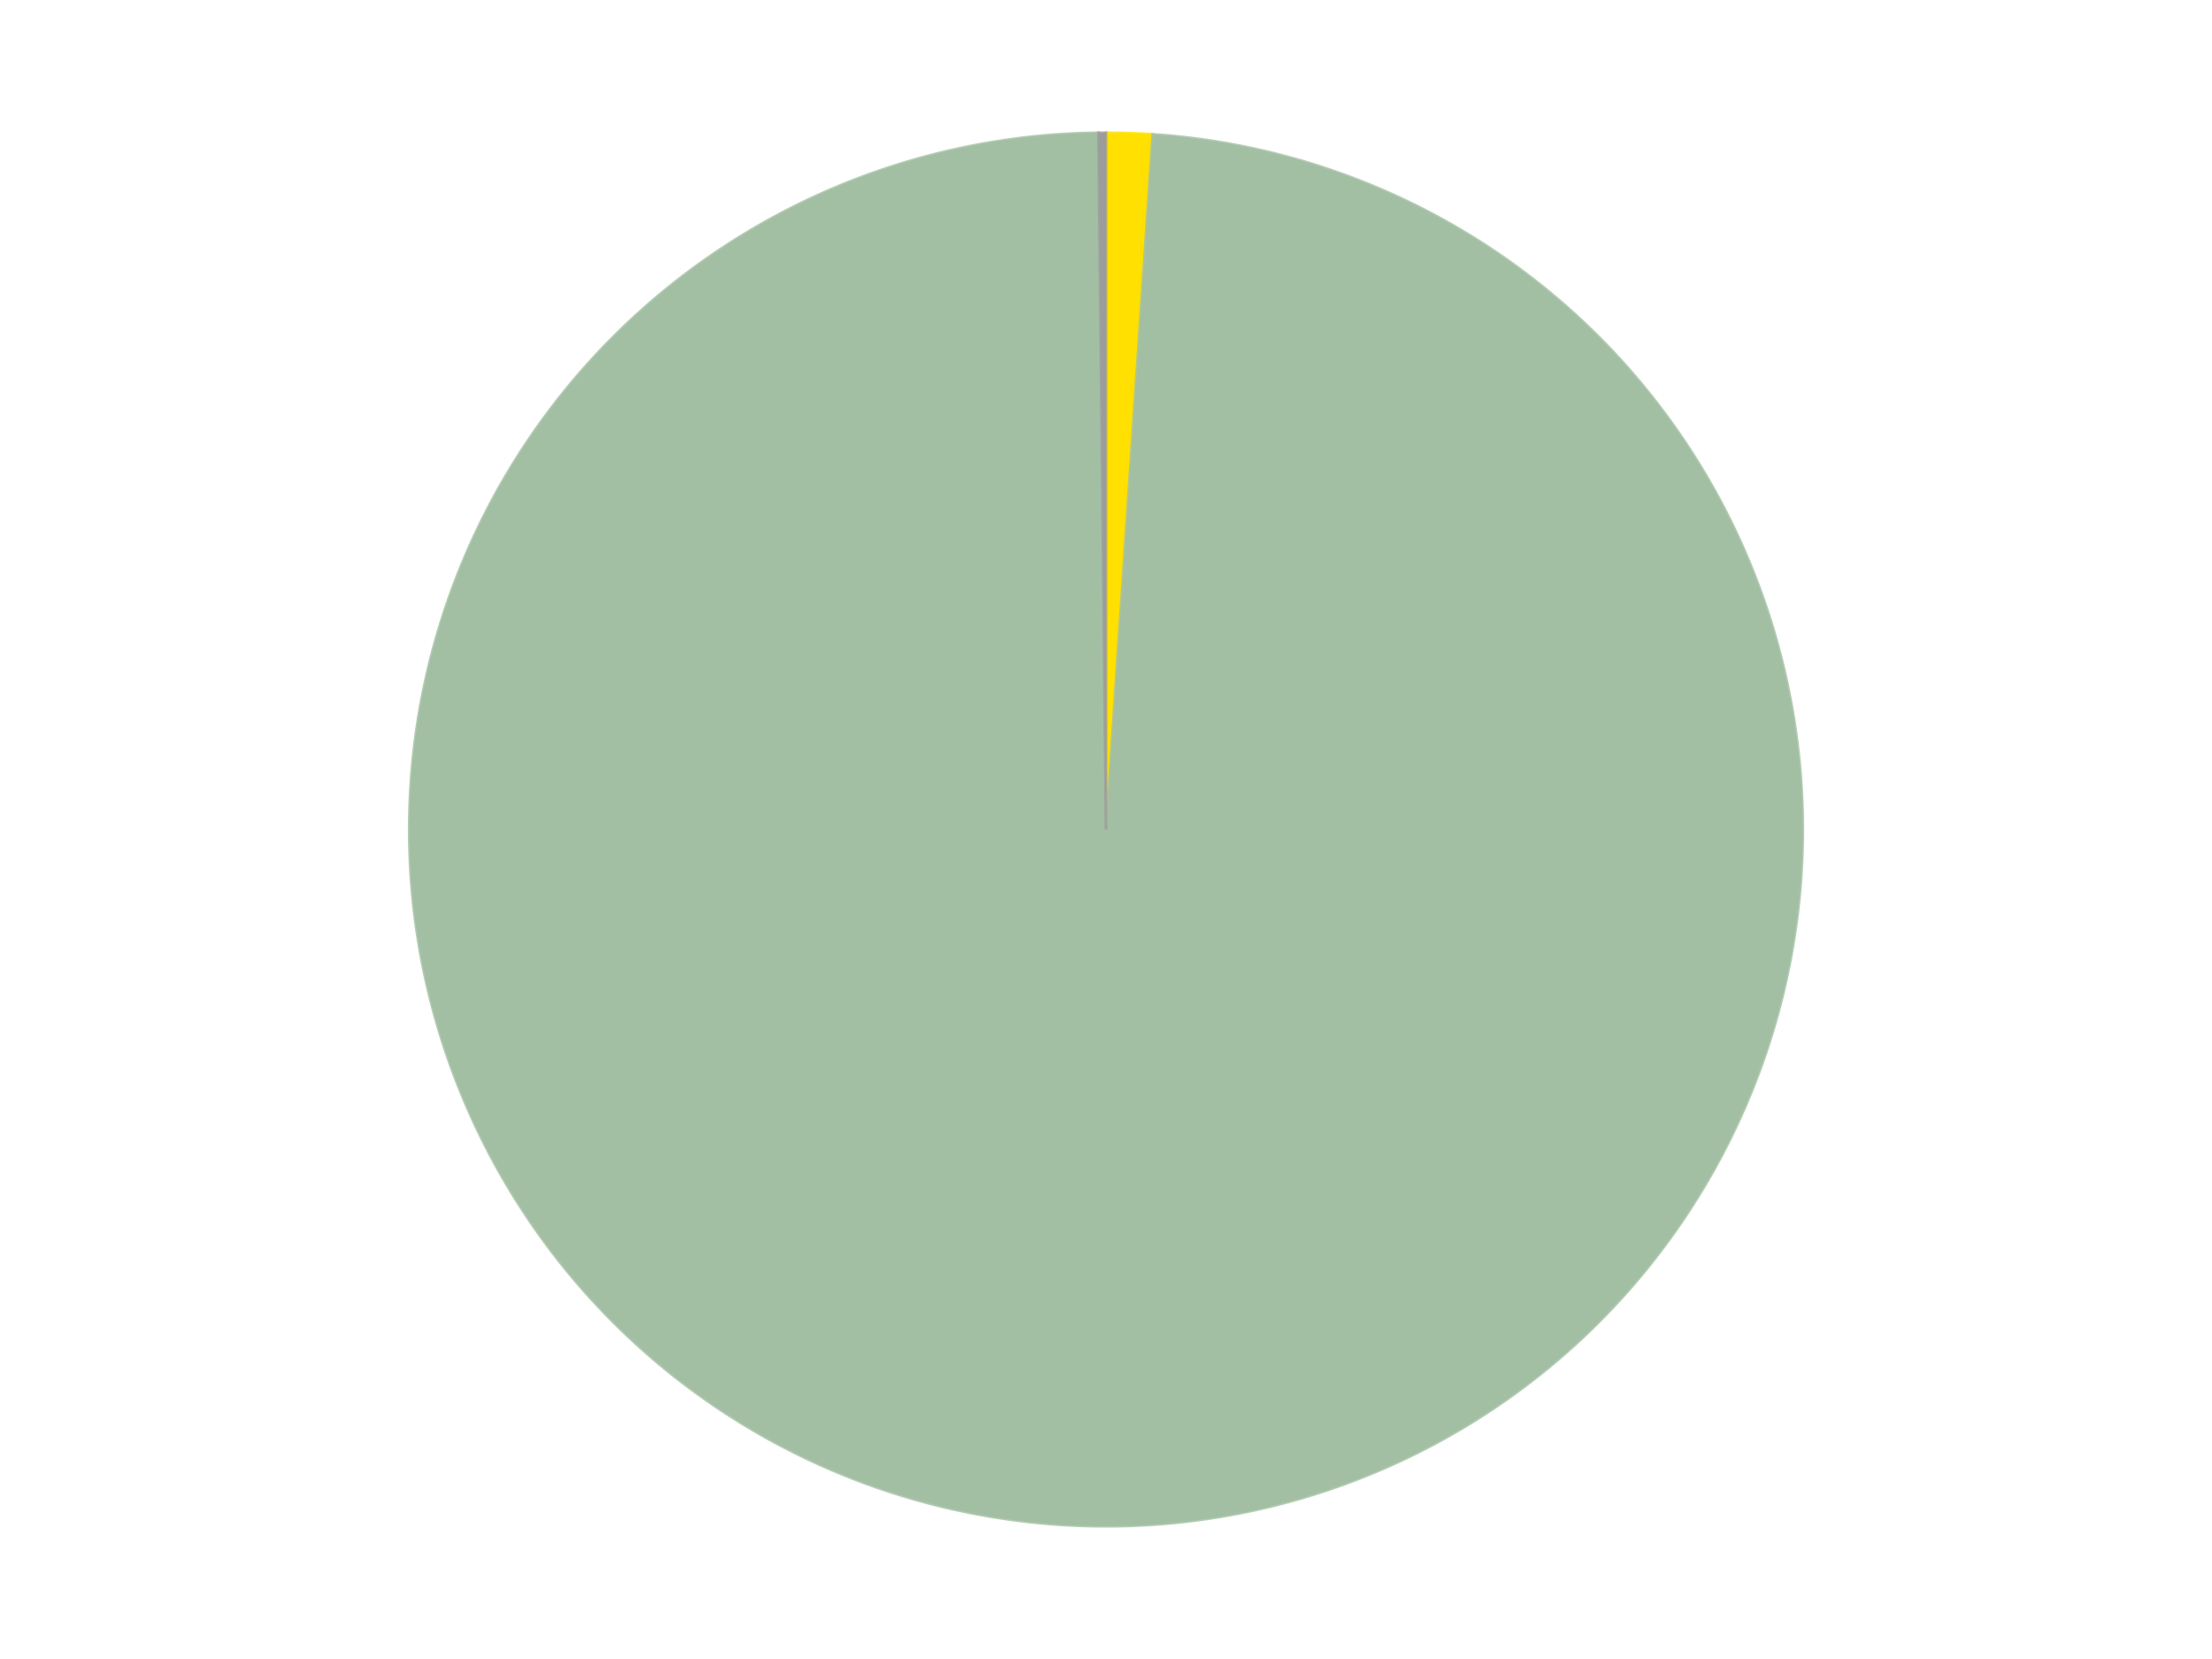 <?xml version='1.0' encoding='utf-8'?>
<svg xmlns="http://www.w3.org/2000/svg" xmlns:xlink="http://www.w3.org/1999/xlink" id="chart-51b77d45-9a98-43af-8582-75f9bb6a257c" class="pygal-chart" viewBox="0 0 800 600"><!--Generated with pygal 3.0.5 (lxml) ©Kozea 2012-2016 on 2024-09-08--><!--http://pygal.org--><!--http://github.com/Kozea/pygal--><defs><style type="text/css">#chart-51b77d45-9a98-43af-8582-75f9bb6a257c{-webkit-user-select:none;-webkit-font-smoothing:antialiased;font-family:Consolas,"Liberation Mono",Menlo,Courier,monospace}#chart-51b77d45-9a98-43af-8582-75f9bb6a257c .title{font-family:Consolas,"Liberation Mono",Menlo,Courier,monospace;font-size:16px}#chart-51b77d45-9a98-43af-8582-75f9bb6a257c .legends .legend text{font-family:Consolas,"Liberation Mono",Menlo,Courier,monospace;font-size:14px}#chart-51b77d45-9a98-43af-8582-75f9bb6a257c .axis text{font-family:Consolas,"Liberation Mono",Menlo,Courier,monospace;font-size:10px}#chart-51b77d45-9a98-43af-8582-75f9bb6a257c .axis text.major{font-family:Consolas,"Liberation Mono",Menlo,Courier,monospace;font-size:10px}#chart-51b77d45-9a98-43af-8582-75f9bb6a257c .text-overlay text.value{font-family:Consolas,"Liberation Mono",Menlo,Courier,monospace;font-size:16px}#chart-51b77d45-9a98-43af-8582-75f9bb6a257c .text-overlay text.label{font-family:Consolas,"Liberation Mono",Menlo,Courier,monospace;font-size:10px}#chart-51b77d45-9a98-43af-8582-75f9bb6a257c .tooltip{font-family:Consolas,"Liberation Mono",Menlo,Courier,monospace;font-size:14px}#chart-51b77d45-9a98-43af-8582-75f9bb6a257c text.no_data{font-family:Consolas,"Liberation Mono",Menlo,Courier,monospace;font-size:64px}
#chart-51b77d45-9a98-43af-8582-75f9bb6a257c{background-color:transparent}#chart-51b77d45-9a98-43af-8582-75f9bb6a257c path,#chart-51b77d45-9a98-43af-8582-75f9bb6a257c line,#chart-51b77d45-9a98-43af-8582-75f9bb6a257c rect,#chart-51b77d45-9a98-43af-8582-75f9bb6a257c circle{-webkit-transition:150ms;-moz-transition:150ms;transition:150ms}#chart-51b77d45-9a98-43af-8582-75f9bb6a257c .graph &gt; .background{fill:transparent}#chart-51b77d45-9a98-43af-8582-75f9bb6a257c .plot &gt; .background{fill:transparent}#chart-51b77d45-9a98-43af-8582-75f9bb6a257c .graph{fill:rgba(0,0,0,.87)}#chart-51b77d45-9a98-43af-8582-75f9bb6a257c text.no_data{fill:rgba(0,0,0,1)}#chart-51b77d45-9a98-43af-8582-75f9bb6a257c .title{fill:rgba(0,0,0,1)}#chart-51b77d45-9a98-43af-8582-75f9bb6a257c .legends .legend text{fill:rgba(0,0,0,.87)}#chart-51b77d45-9a98-43af-8582-75f9bb6a257c .legends .legend:hover text{fill:rgba(0,0,0,1)}#chart-51b77d45-9a98-43af-8582-75f9bb6a257c .axis .line{stroke:rgba(0,0,0,1)}#chart-51b77d45-9a98-43af-8582-75f9bb6a257c .axis .guide.line{stroke:rgba(0,0,0,.54)}#chart-51b77d45-9a98-43af-8582-75f9bb6a257c .axis .major.line{stroke:rgba(0,0,0,.87)}#chart-51b77d45-9a98-43af-8582-75f9bb6a257c .axis text.major{fill:rgba(0,0,0,1)}#chart-51b77d45-9a98-43af-8582-75f9bb6a257c .axis.y .guides:hover .guide.line,#chart-51b77d45-9a98-43af-8582-75f9bb6a257c .line-graph .axis.x .guides:hover .guide.line,#chart-51b77d45-9a98-43af-8582-75f9bb6a257c .stackedline-graph .axis.x .guides:hover .guide.line,#chart-51b77d45-9a98-43af-8582-75f9bb6a257c .xy-graph .axis.x .guides:hover .guide.line{stroke:rgba(0,0,0,1)}#chart-51b77d45-9a98-43af-8582-75f9bb6a257c .axis .guides:hover text{fill:rgba(0,0,0,1)}#chart-51b77d45-9a98-43af-8582-75f9bb6a257c .reactive{fill-opacity:1.0;stroke-opacity:.8;stroke-width:1}#chart-51b77d45-9a98-43af-8582-75f9bb6a257c .ci{stroke:rgba(0,0,0,.87)}#chart-51b77d45-9a98-43af-8582-75f9bb6a257c .reactive.active,#chart-51b77d45-9a98-43af-8582-75f9bb6a257c .active .reactive{fill-opacity:0.6;stroke-opacity:.9;stroke-width:4}#chart-51b77d45-9a98-43af-8582-75f9bb6a257c .ci .reactive.active{stroke-width:1.5}#chart-51b77d45-9a98-43af-8582-75f9bb6a257c .series text{fill:rgba(0,0,0,1)}#chart-51b77d45-9a98-43af-8582-75f9bb6a257c .tooltip rect{fill:transparent;stroke:rgba(0,0,0,1);-webkit-transition:opacity 150ms;-moz-transition:opacity 150ms;transition:opacity 150ms}#chart-51b77d45-9a98-43af-8582-75f9bb6a257c .tooltip .label{fill:rgba(0,0,0,.87)}#chart-51b77d45-9a98-43af-8582-75f9bb6a257c .tooltip .label{fill:rgba(0,0,0,.87)}#chart-51b77d45-9a98-43af-8582-75f9bb6a257c .tooltip .legend{font-size:.8em;fill:rgba(0,0,0,.54)}#chart-51b77d45-9a98-43af-8582-75f9bb6a257c .tooltip .x_label{font-size:.6em;fill:rgba(0,0,0,1)}#chart-51b77d45-9a98-43af-8582-75f9bb6a257c .tooltip .xlink{font-size:.5em;text-decoration:underline}#chart-51b77d45-9a98-43af-8582-75f9bb6a257c .tooltip .value{font-size:1.5em}#chart-51b77d45-9a98-43af-8582-75f9bb6a257c .bound{font-size:.5em}#chart-51b77d45-9a98-43af-8582-75f9bb6a257c .max-value{font-size:.75em;fill:rgba(0,0,0,.54)}#chart-51b77d45-9a98-43af-8582-75f9bb6a257c .map-element{fill:transparent;stroke:rgba(0,0,0,.54) !important}#chart-51b77d45-9a98-43af-8582-75f9bb6a257c .map-element .reactive{fill-opacity:inherit;stroke-opacity:inherit}#chart-51b77d45-9a98-43af-8582-75f9bb6a257c .color-0,#chart-51b77d45-9a98-43af-8582-75f9bb6a257c .color-0 a:visited{stroke:#F44336;fill:#F44336}#chart-51b77d45-9a98-43af-8582-75f9bb6a257c .color-1,#chart-51b77d45-9a98-43af-8582-75f9bb6a257c .color-1 a:visited{stroke:#3F51B5;fill:#3F51B5}#chart-51b77d45-9a98-43af-8582-75f9bb6a257c .color-2,#chart-51b77d45-9a98-43af-8582-75f9bb6a257c .color-2 a:visited{stroke:#009688;fill:#009688}#chart-51b77d45-9a98-43af-8582-75f9bb6a257c .text-overlay .color-0 text{fill:black}#chart-51b77d45-9a98-43af-8582-75f9bb6a257c .text-overlay .color-1 text{fill:black}#chart-51b77d45-9a98-43af-8582-75f9bb6a257c .text-overlay .color-2 text{fill:black}
#chart-51b77d45-9a98-43af-8582-75f9bb6a257c text.no_data{text-anchor:middle}#chart-51b77d45-9a98-43af-8582-75f9bb6a257c .guide.line{fill:none}#chart-51b77d45-9a98-43af-8582-75f9bb6a257c .centered{text-anchor:middle}#chart-51b77d45-9a98-43af-8582-75f9bb6a257c .title{text-anchor:middle}#chart-51b77d45-9a98-43af-8582-75f9bb6a257c .legends .legend text{fill-opacity:1}#chart-51b77d45-9a98-43af-8582-75f9bb6a257c .axis.x text{text-anchor:middle}#chart-51b77d45-9a98-43af-8582-75f9bb6a257c .axis.x:not(.web) text[transform]{text-anchor:start}#chart-51b77d45-9a98-43af-8582-75f9bb6a257c .axis.x:not(.web) text[transform].backwards{text-anchor:end}#chart-51b77d45-9a98-43af-8582-75f9bb6a257c .axis.y text{text-anchor:end}#chart-51b77d45-9a98-43af-8582-75f9bb6a257c .axis.y text[transform].backwards{text-anchor:start}#chart-51b77d45-9a98-43af-8582-75f9bb6a257c .axis.y2 text{text-anchor:start}#chart-51b77d45-9a98-43af-8582-75f9bb6a257c .axis.y2 text[transform].backwards{text-anchor:end}#chart-51b77d45-9a98-43af-8582-75f9bb6a257c .axis .guide.line{stroke-dasharray:4,4;stroke:black}#chart-51b77d45-9a98-43af-8582-75f9bb6a257c .axis .major.guide.line{stroke-dasharray:6,6;stroke:black}#chart-51b77d45-9a98-43af-8582-75f9bb6a257c .horizontal .axis.y .guide.line,#chart-51b77d45-9a98-43af-8582-75f9bb6a257c .horizontal .axis.y2 .guide.line,#chart-51b77d45-9a98-43af-8582-75f9bb6a257c .vertical .axis.x .guide.line{opacity:0}#chart-51b77d45-9a98-43af-8582-75f9bb6a257c .horizontal .axis.always_show .guide.line,#chart-51b77d45-9a98-43af-8582-75f9bb6a257c .vertical .axis.always_show .guide.line{opacity:1 !important}#chart-51b77d45-9a98-43af-8582-75f9bb6a257c .axis.y .guides:hover .guide.line,#chart-51b77d45-9a98-43af-8582-75f9bb6a257c .axis.y2 .guides:hover .guide.line,#chart-51b77d45-9a98-43af-8582-75f9bb6a257c .axis.x .guides:hover .guide.line{opacity:1}#chart-51b77d45-9a98-43af-8582-75f9bb6a257c .axis .guides:hover text{opacity:1}#chart-51b77d45-9a98-43af-8582-75f9bb6a257c .nofill{fill:none}#chart-51b77d45-9a98-43af-8582-75f9bb6a257c .subtle-fill{fill-opacity:.2}#chart-51b77d45-9a98-43af-8582-75f9bb6a257c .dot{stroke-width:1px;fill-opacity:1;stroke-opacity:1}#chart-51b77d45-9a98-43af-8582-75f9bb6a257c .dot.active{stroke-width:5px}#chart-51b77d45-9a98-43af-8582-75f9bb6a257c .dot.negative{fill:transparent}#chart-51b77d45-9a98-43af-8582-75f9bb6a257c text,#chart-51b77d45-9a98-43af-8582-75f9bb6a257c tspan{stroke:none !important}#chart-51b77d45-9a98-43af-8582-75f9bb6a257c .series text.active{opacity:1}#chart-51b77d45-9a98-43af-8582-75f9bb6a257c .tooltip rect{fill-opacity:.95;stroke-width:.5}#chart-51b77d45-9a98-43af-8582-75f9bb6a257c .tooltip text{fill-opacity:1}#chart-51b77d45-9a98-43af-8582-75f9bb6a257c .showable{visibility:hidden}#chart-51b77d45-9a98-43af-8582-75f9bb6a257c .showable.shown{visibility:visible}#chart-51b77d45-9a98-43af-8582-75f9bb6a257c .gauge-background{fill:rgba(229,229,229,1);stroke:none}#chart-51b77d45-9a98-43af-8582-75f9bb6a257c .bg-lines{stroke:transparent;stroke-width:2px}</style><script type="text/javascript">window.pygal = window.pygal || {};window.pygal.config = window.pygal.config || {};window.pygal.config['51b77d45-9a98-43af-8582-75f9bb6a257c'] = {"allow_interruptions": false, "box_mode": "extremes", "classes": ["pygal-chart"], "css": ["file://style.css", "file://graph.css"], "defs": [], "disable_xml_declaration": false, "dots_size": 2.5, "dynamic_print_values": false, "explicit_size": false, "fill": false, "force_uri_protocol": "https", "formatter": null, "half_pie": false, "height": 600, "include_x_axis": false, "inner_radius": 0, "interpolate": null, "interpolation_parameters": {}, "interpolation_precision": 250, "inverse_y_axis": false, "js": ["//kozea.github.io/pygal.js/2.0.x/pygal-tooltips.min.js"], "legend_at_bottom": false, "legend_at_bottom_columns": null, "legend_box_size": 12, "logarithmic": false, "margin": 20, "margin_bottom": null, "margin_left": null, "margin_right": null, "margin_top": null, "max_scale": 16, "min_scale": 4, "missing_value_fill_truncation": "x", "no_data_text": "No data", "no_prefix": false, "order_min": null, "pretty_print": false, "print_labels": false, "print_values": false, "print_values_position": "center", "print_zeroes": true, "range": null, "rounded_bars": null, "secondary_range": null, "show_dots": true, "show_legend": false, "show_minor_x_labels": true, "show_minor_y_labels": true, "show_only_major_dots": false, "show_x_guides": false, "show_x_labels": true, "show_y_guides": true, "show_y_labels": true, "spacing": 10, "stack_from_top": false, "strict": false, "stroke": true, "stroke_style": null, "style": {"background": "transparent", "ci_colors": [], "colors": ["#F44336", "#3F51B5", "#009688", "#FFC107", "#FF5722", "#9C27B0", "#03A9F4", "#8BC34A", "#FF9800", "#E91E63", "#2196F3", "#4CAF50", "#FFEB3B", "#673AB7", "#00BCD4", "#CDDC39", "#9E9E9E", "#607D8B"], "dot_opacity": "1", "font_family": "Consolas, \"Liberation Mono\", Menlo, Courier, monospace", "foreground": "rgba(0, 0, 0, .87)", "foreground_strong": "rgba(0, 0, 0, 1)", "foreground_subtle": "rgba(0, 0, 0, .54)", "guide_stroke_color": "black", "guide_stroke_dasharray": "4,4", "label_font_family": "Consolas, \"Liberation Mono\", Menlo, Courier, monospace", "label_font_size": 10, "legend_font_family": "Consolas, \"Liberation Mono\", Menlo, Courier, monospace", "legend_font_size": 14, "major_guide_stroke_color": "black", "major_guide_stroke_dasharray": "6,6", "major_label_font_family": "Consolas, \"Liberation Mono\", Menlo, Courier, monospace", "major_label_font_size": 10, "no_data_font_family": "Consolas, \"Liberation Mono\", Menlo, Courier, monospace", "no_data_font_size": 64, "opacity": "1.0", "opacity_hover": "0.6", "plot_background": "transparent", "stroke_opacity": ".8", "stroke_opacity_hover": ".9", "stroke_width": "1", "stroke_width_hover": "4", "title_font_family": "Consolas, \"Liberation Mono\", Menlo, Courier, monospace", "title_font_size": 16, "tooltip_font_family": "Consolas, \"Liberation Mono\", Menlo, Courier, monospace", "tooltip_font_size": 14, "transition": "150ms", "value_background": "rgba(229, 229, 229, 1)", "value_colors": [], "value_font_family": "Consolas, \"Liberation Mono\", Menlo, Courier, monospace", "value_font_size": 16, "value_label_font_family": "Consolas, \"Liberation Mono\", Menlo, Courier, monospace", "value_label_font_size": 10}, "title": null, "tooltip_border_radius": 0, "tooltip_fancy_mode": true, "truncate_label": null, "truncate_legend": null, "width": 800, "x_label_rotation": 0, "x_labels": null, "x_labels_major": null, "x_labels_major_count": null, "x_labels_major_every": null, "x_title": null, "xrange": null, "y_label_rotation": 0, "y_labels": null, "y_labels_major": null, "y_labels_major_count": null, "y_labels_major_every": null, "y_title": null, "zero": 0, "legends": ["Yellow", "Sand Green", "Light Gray"]}</script><script type="text/javascript" xlink:href="https://kozea.github.io/pygal.js/2.0.x/pygal-tooltips.min.js"/></defs><title>Pygal</title><g class="graph pie-graph vertical"><rect x="0" y="0" width="800" height="600" class="background"/><g transform="translate(20, 20)" class="plot"><rect x="0" y="0" width="760" height="560" class="background"/><g class="series serie-0 color-0"><g class="slices"><g class="slice" style="fill: #FFE001; stroke: #FFE001"><path d="M380 28 A252 252 0 0 1 396.895 28.567 L380 280 A0 0 0 0 0 380 280 z" class="slice reactive tooltip-trigger"/><desc class="value">31</desc><desc class="x centered">384.22623467966224</desc><desc class="y centered">154.07089716657066</desc></g></g></g><g class="series serie-1 color-1"><g class="slices"><g class="slice" style="fill: #A2BFA3; stroke: #A2BFA3"><path d="M396.895 28.567 A252 252 0 1 1 377.273 28.015 L380 280 A0 0 0 1 0 380 280 z" class="slice reactive tooltip-trigger"/><desc class="value">2867</desc><desc class="x centered">376.45521887626995</desc><desc class="y centered">405.9501271408046</desc></g></g></g><g class="series serie-2 color-2"><g class="slices"><g class="slice" style="fill: #9C9C9C; stroke: #9C9C9C"><path d="M377.273 28.015 A252 252 0 0 1 380 28 L380 280 A0 0 0 0 0 380 280 z" class="slice reactive tooltip-trigger"/><desc class="value">5</desc><desc class="x centered">379.3182246938242</desc><desc class="y centered">154.0018445276603</desc></g></g></g></g><g class="titles"/><g transform="translate(20, 20)" class="plot overlay"><g class="series serie-0 color-0"/><g class="series serie-1 color-1"/><g class="series serie-2 color-2"/></g><g transform="translate(20, 20)" class="plot text-overlay"><g class="series serie-0 color-0"/><g class="series serie-1 color-1"/><g class="series serie-2 color-2"/></g><g transform="translate(20, 20)" class="plot tooltip-overlay"><g transform="translate(0 0)" style="opacity: 0" class="tooltip"><rect rx="0" ry="0" width="0" height="0" class="tooltip-box"/><g class="text"/></g></g></g></svg>